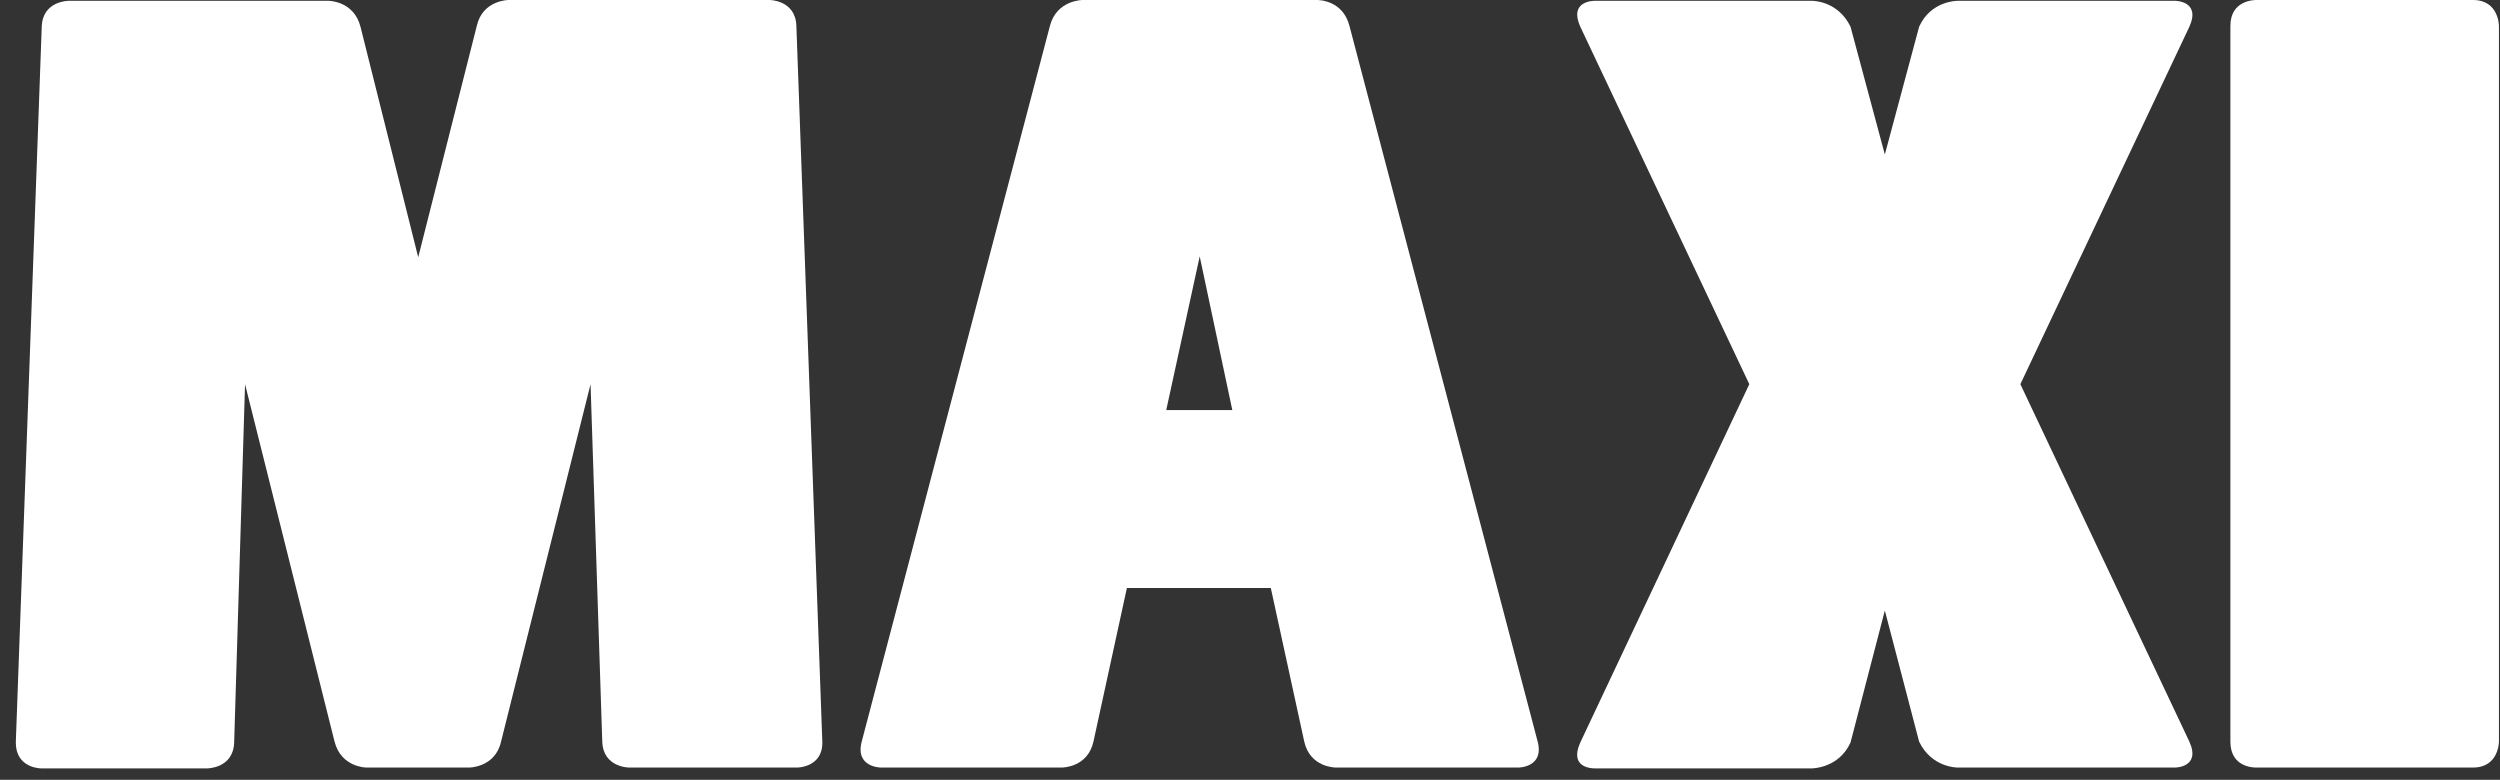 <svg width="109" height="34" viewBox="0 0 109 34" fill="none" xmlns="http://www.w3.org/2000/svg">
<rect x="0" y="0" width="109" height="34" fill="#333333" stroke="none"/>
<path d="M76.27 16.75L68.901 1.165C68.391 0.036 69.485 0.036 69.522 0.036H79.005C79.042 0.036 80.136 0.036 80.683 1.165L82.179 6.737L83.674 1.165C84.185 0.036 85.316 0.036 85.353 0.036H94.836C94.836 0.036 95.967 0.036 95.457 1.165L88.088 16.75L95.457 32.336C95.967 33.465 94.836 33.465 94.836 33.465H85.353C85.316 33.465 84.222 33.465 83.674 32.336L82.179 26.619L80.683 32.372C80.173 33.501 79.005 33.501 79.005 33.501H69.522C69.449 33.501 68.391 33.501 68.901 32.372L76.27 16.75Z" fill="white"/>
<path d="M37.57 32.336L45.777 1.129C46.069 1.73638e-07 47.2 0 47.2 0H57.413C57.486 0 58.544 1.73638e-07 58.836 1.129L67.043 32.336C67.335 33.465 66.204 33.465 66.204 33.465H58.252C58.216 33.465 57.122 33.465 56.866 32.336L55.407 25.636H49.133L47.674 32.336C47.419 33.465 46.325 33.465 46.288 33.465H38.409C38.409 33.465 37.278 33.465 37.57 32.336ZM52.307 11.179L50.848 17.88H53.729L52.307 11.179Z" fill="white"/>
<path d="M18.234 11.216L15.717 1.165C15.426 0.036 14.331 0.036 14.331 0.036H2.987C2.987 0.036 1.856 0.036 1.82 1.165L0.689 32.373C0.689 33.501 1.783 33.501 1.783 33.501H9.042C9.042 33.501 10.173 33.501 10.209 32.373L10.684 16.751L14.587 32.336C14.878 33.465 15.973 33.465 15.973 33.465H20.459C20.459 33.465 21.59 33.465 21.846 32.336L25.748 16.751L26.259 32.336C26.296 33.465 27.426 33.465 27.426 33.465H34.758C34.758 33.465 35.889 33.465 35.853 32.336L34.722 1.129C34.685 1.73638e-07 33.554 0 33.554 0H22.174C22.174 0 21.043 1.73638e-07 20.788 1.129L18.234 11.216Z" fill="white"/>
<path d="M107.823 33.465H98.376C98.266 33.465 97.245 33.465 97.245 32.336V1.129C97.245 1.73638e-07 98.303 0 98.376 0H107.823C108.954 0 108.954 1.129 108.954 1.129V32.336C108.954 32.336 108.954 33.465 107.823 33.465Z" fill="white"/>
</svg>
